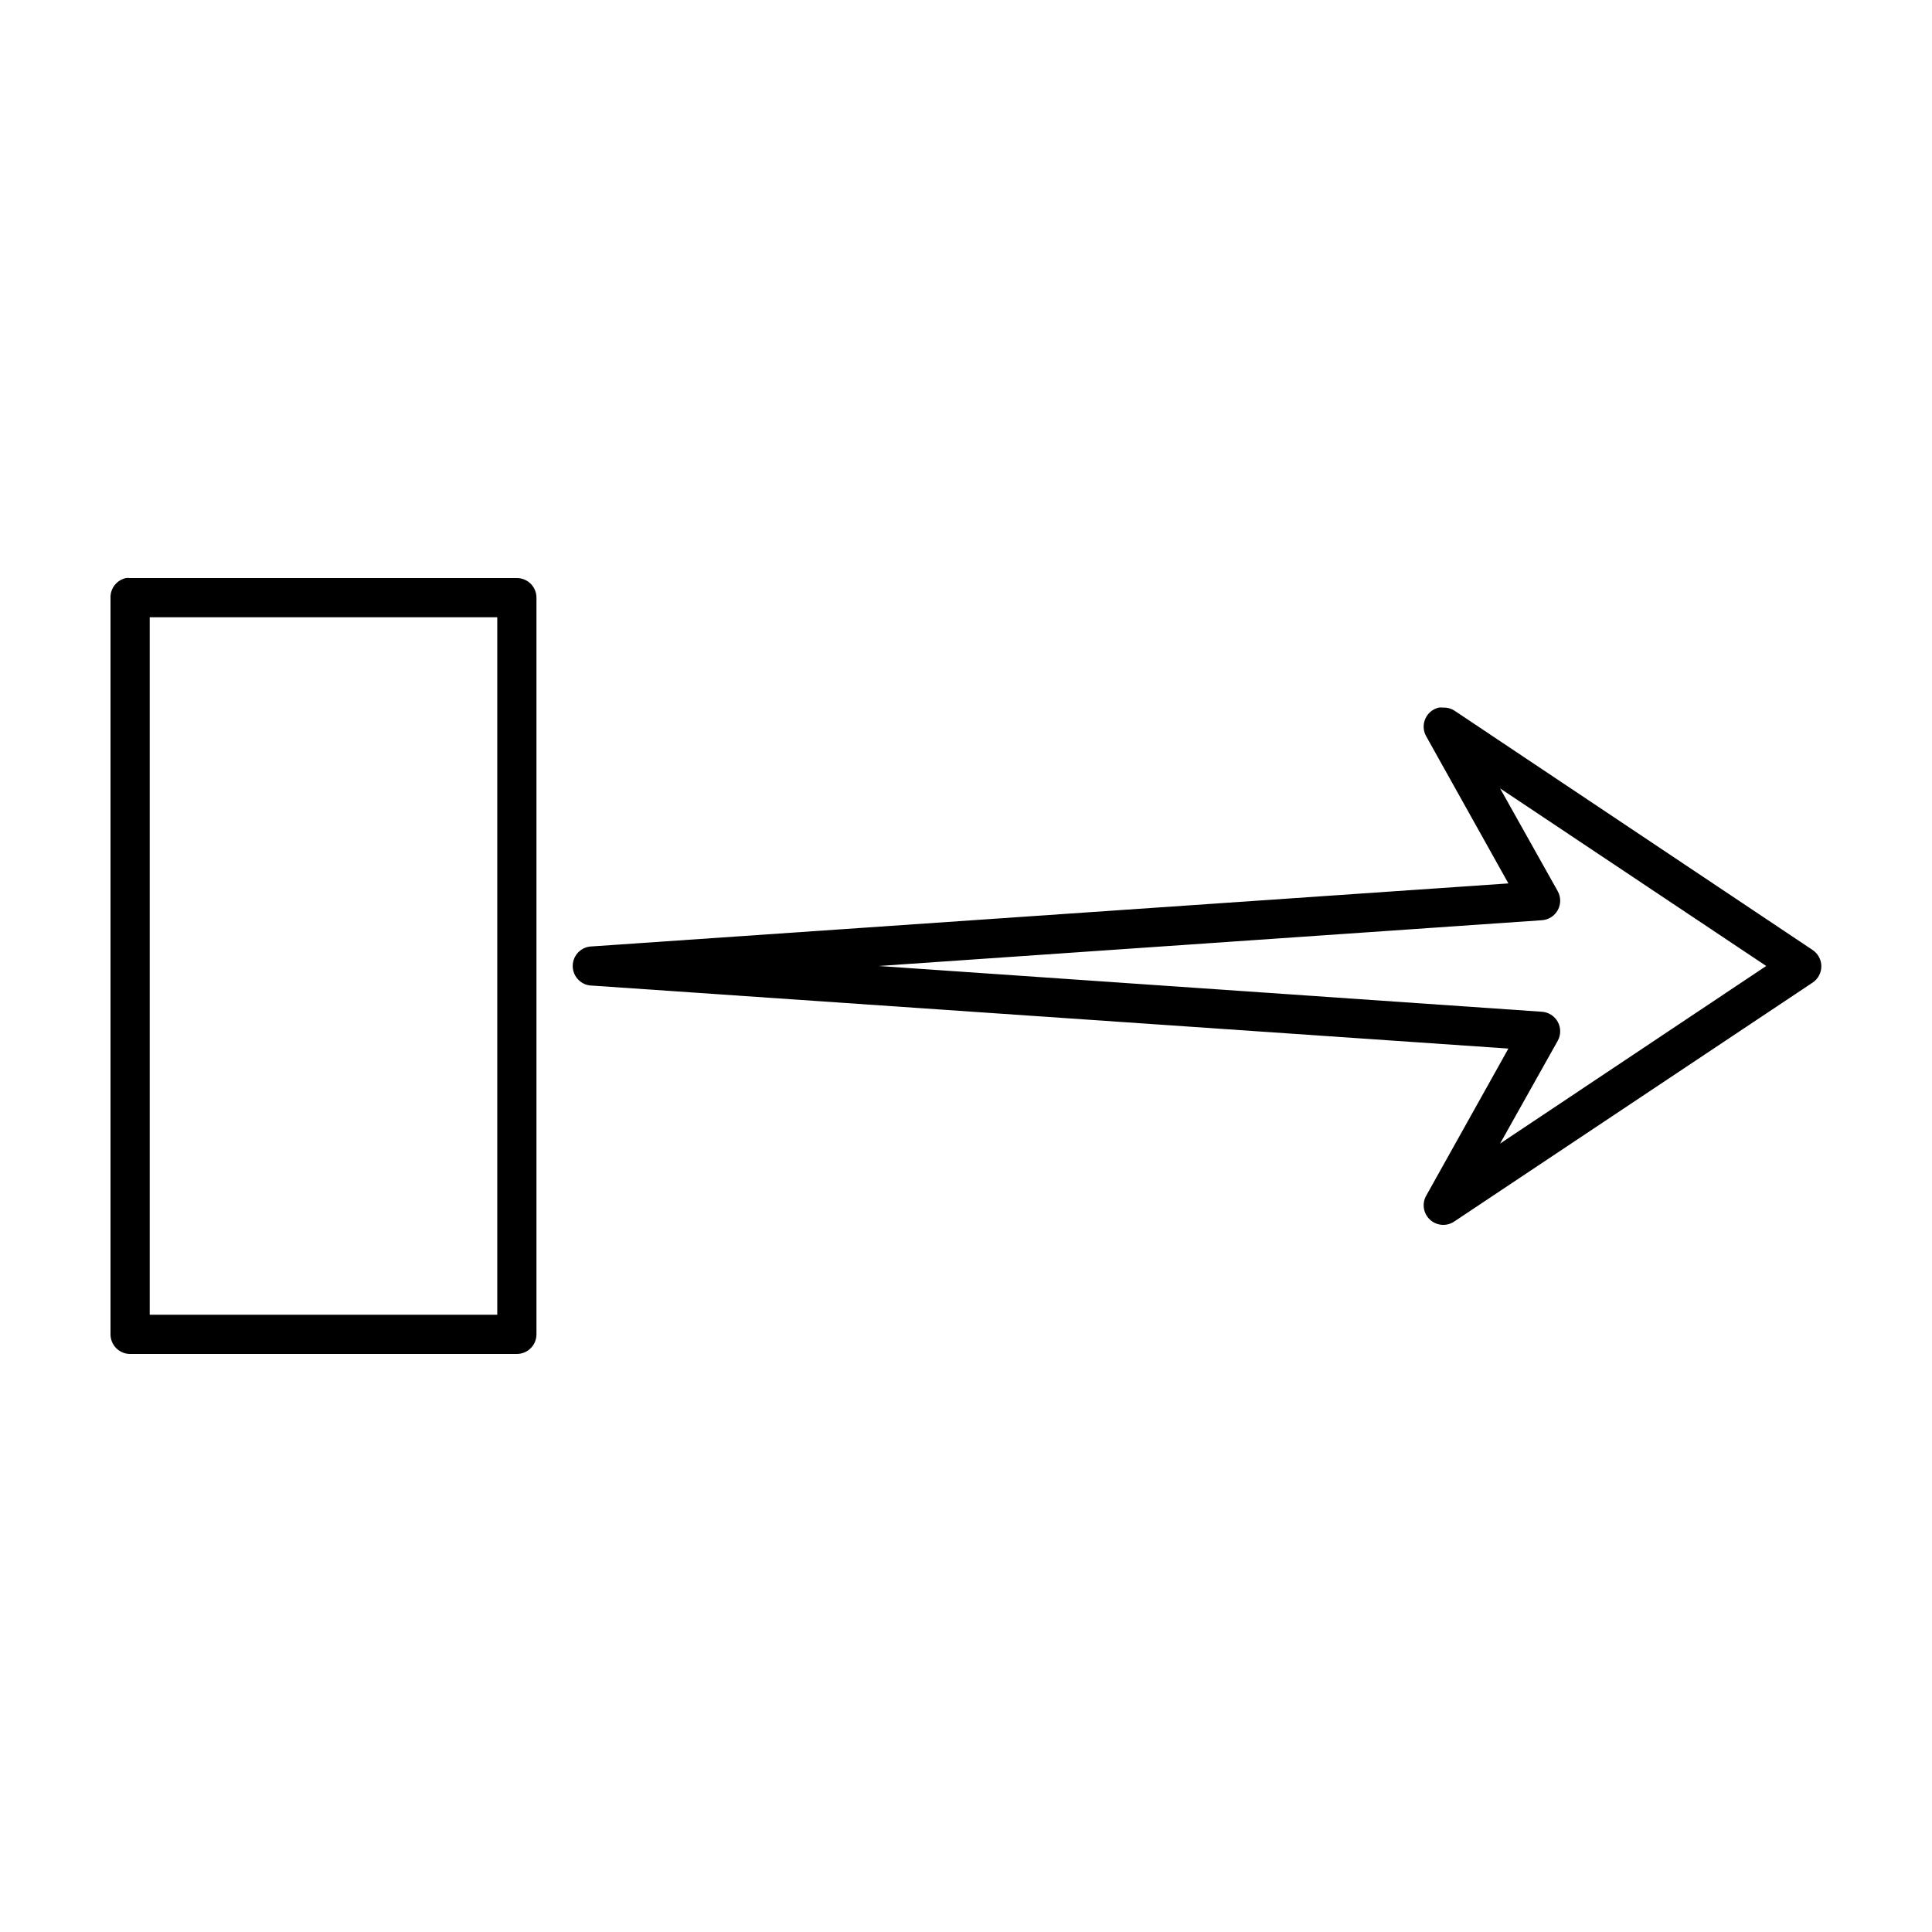 <?xml version="1.0" encoding="UTF-8"?>
<!-- Uploaded to: SVG Repo, www.svgrepo.com, Generator: SVG Repo Mixer Tools -->
<svg fill="#000000" width="800px" height="800px" version="1.1" viewBox="144 144 512 512" xmlns="http://www.w3.org/2000/svg">
 <path d="m177.38 297.19c-2.434 0.523-4.152 2.703-4.094 5.195v195.23c0 1.375 0.547 2.699 1.52 3.672 0.977 0.977 2.297 1.523 3.676 1.523h102.49c1.379 0 2.699-0.547 3.676-1.523 0.973-0.973 1.523-2.297 1.52-3.672v-195.23c0.004-1.379-0.547-2.703-1.52-3.676-0.977-0.977-2.297-1.523-3.676-1.52h-102.49c-0.367-0.039-0.738-0.039-1.102 0zm6.297 10.391h92.102v184.84h-92.102zm341.64 23.93c-1.617 0.371-2.961 1.492-3.613 3.016-0.656 1.527-0.539 3.273 0.309 4.699l21.727 38.887-242.77 16.688v0.004c-2.871 0-5.195 2.324-5.195 5.195 0 2.867 2.324 5.195 5.195 5.195l242.77 16.688-21.727 38.887c-1.238 2.098-0.855 4.769 0.922 6.43 1.777 1.664 4.469 1.871 6.477 0.5l94.938-63.293c1.453-0.961 2.324-2.586 2.324-4.328s-0.871-3.367-2.324-4.332l-94.938-63.445c-0.895-0.562-1.938-0.836-2.992-0.789-0.363-0.039-0.734-0.039-1.102 0zm16.215 21.41 70.535 47.074-70.535 47.074 15.273-27.234c0.875-1.562 0.879-3.469 0.016-5.035-0.867-1.57-2.477-2.582-4.266-2.68l-175.7-12.121 175.7-12.125c1.789-0.098 3.398-1.109 4.266-2.68 0.863-1.566 0.859-3.469-0.016-5.035z"/>
</svg>